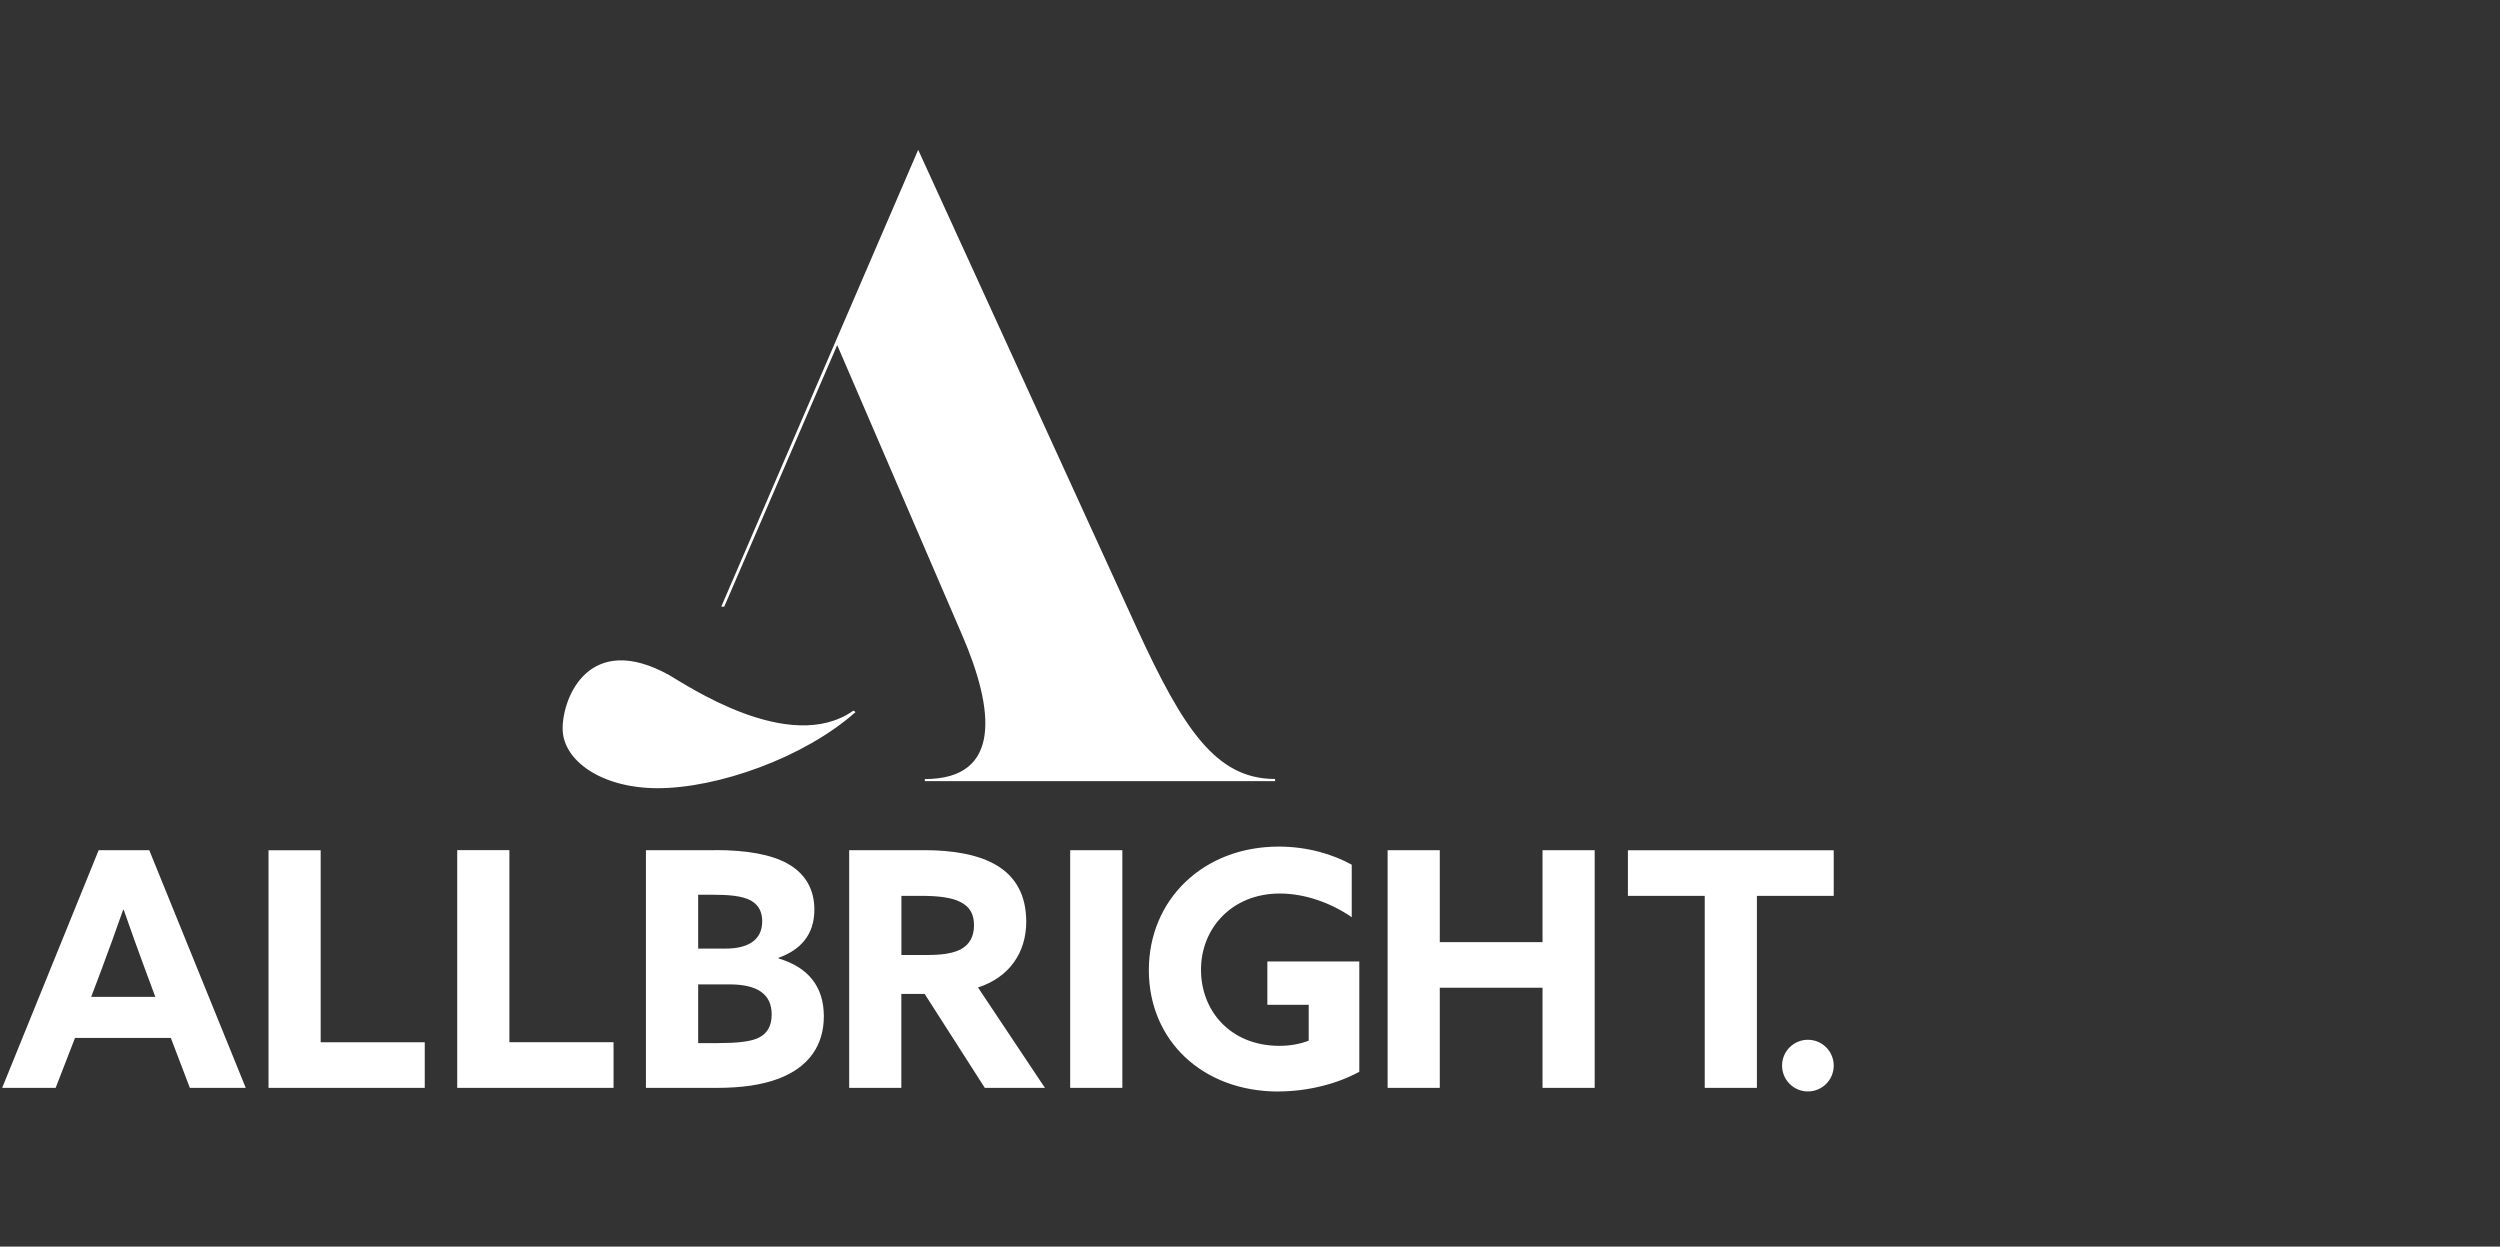 <?xml version="1.0" encoding="UTF-8"?>
<svg id="Layer_1" xmlns="http://www.w3.org/2000/svg" version="1.1" viewBox="0 0 301 150.09">
  <rect x="0" y="0" width="301" height="150.09" fill="#333333" stroke="none"/>
  <!-- Generator: Adobe Illustrator 29.5.0, SVG Export Plug-In . SVG Version: 2.1.0 Build 137)  -->
  <defs>
    <style>
      .st0 {
        fill: #fff;
      }
    </style>
  </defs>
  <path class="st0" d="M214.56,128.3c0,1.71,1.39,3.11,3.11,3.11s3.11-1.39,3.11-3.11-1.39-3.11-3.11-3.11-3.11,1.39-3.11,3.11M135.13,102.36h-6.28v28.62h6.28v-28.62h0ZM110.94,107.86c2.18,0,3.72.23,4.71.75,1.15.59,1.62,1.47,1.62,2.81s-.55,2.33-1.62,2.89c-.95.48-2.25.67-3.95.67h-3.17v-7.12h2.41ZM111.21,102.36h-8.97v28.62h6.28v-11.31h2.81l7.24,11.31h7.24l-8.06-12.09c3.79-1.22,5.81-4.23,5.81-7.91,0-3.28-1.34-5.42-3.44-6.72-2.3-1.42-5.49-1.9-8.89-1.9M86,107.73c1.66,0,3.4.12,4.43.71,1.07.6,1.34,1.58,1.34,2.49,0,2.33-1.82,3.28-4.39,3.28h-3.32v-6.48h1.94ZM84.06,118.52h3.75c3.36,0,5.1,1.15,5.1,3.63,0,1.26-.44,2.33-1.78,2.89-.95.39-2.49.55-4.74.55h-2.33v-7.08h0ZM86.11,102.36h-8.34v28.62h8.5c3.04,0,5.49-.36,7.47-1.11,3.63-1.38,5.45-4,5.45-7.51s-1.82-5.89-5.45-6.96v-.08c2.61-.95,4.31-2.73,4.31-5.81,0-2.37-1.03-4.31-3.24-5.54-1.93-1.07-4.82-1.62-8.69-1.62M18.68,120.02h-7.7l1.15-3.04c.91-2.41,1.93-5.26,2.69-7.43h.08c.75,2.18,1.78,5.02,2.61,7.27l1.19,3.2h0ZM22.87,130.98h6.72l-11.62-28.62h-6.09L.26,130.98h6.44l2.33-6.01h11.54l2.29,6.01ZM32.32,130.98h18.82v-5.49h-12.53v-23.12h-6.28v28.62h0ZM73.86,125.48h-12.53v-23.12h-6.28v28.62h18.82v-5.49h0ZM80.61,81.3c-9.62-5.34-12.87,2.58-12.87,6.42s4.66,7.18,11.45,7.18c7.2,0,17.63-3.66,23.82-9.17l-.26-.17c-7.7,5.44-20.33-3.25-22.14-4.25M111.35,94.05h42.17v-.26c-7.09,0-11.04-5.95-16.65-18.17l-26.32-57.58-23.71,55h.36l13.6-31.49,15.08,35c3.79,8.8,4.83,17.25-4.53,17.25v.26ZM153.94,131.41c3.56,0,7.15-.95,9.72-2.37v-13.28h-11.07v5.22h4.98v4.31c-.95.39-2.21.63-3.52.63-5.89,0-9.45-4.19-9.45-9.17s3.72-9.17,9.49-9.17c3.12,0,6.25,1.19,8.66,2.85v-6.32c-2.21-1.22-5.26-2.18-8.78-2.18-9.13,0-15.65,6.41-15.65,14.87s6.44,14.62,15.61,14.62M185.72,130.98h6.28v-28.62h-6.28v11.07h-12.37v-11.07h-6.28v28.62h6.28v-12.06h12.37v12.06h0ZM211.53,107.86h9.25v-5.49h-24.78v5.49h9.25v23.12h6.28v-23.12h0Z"/>
</svg>
